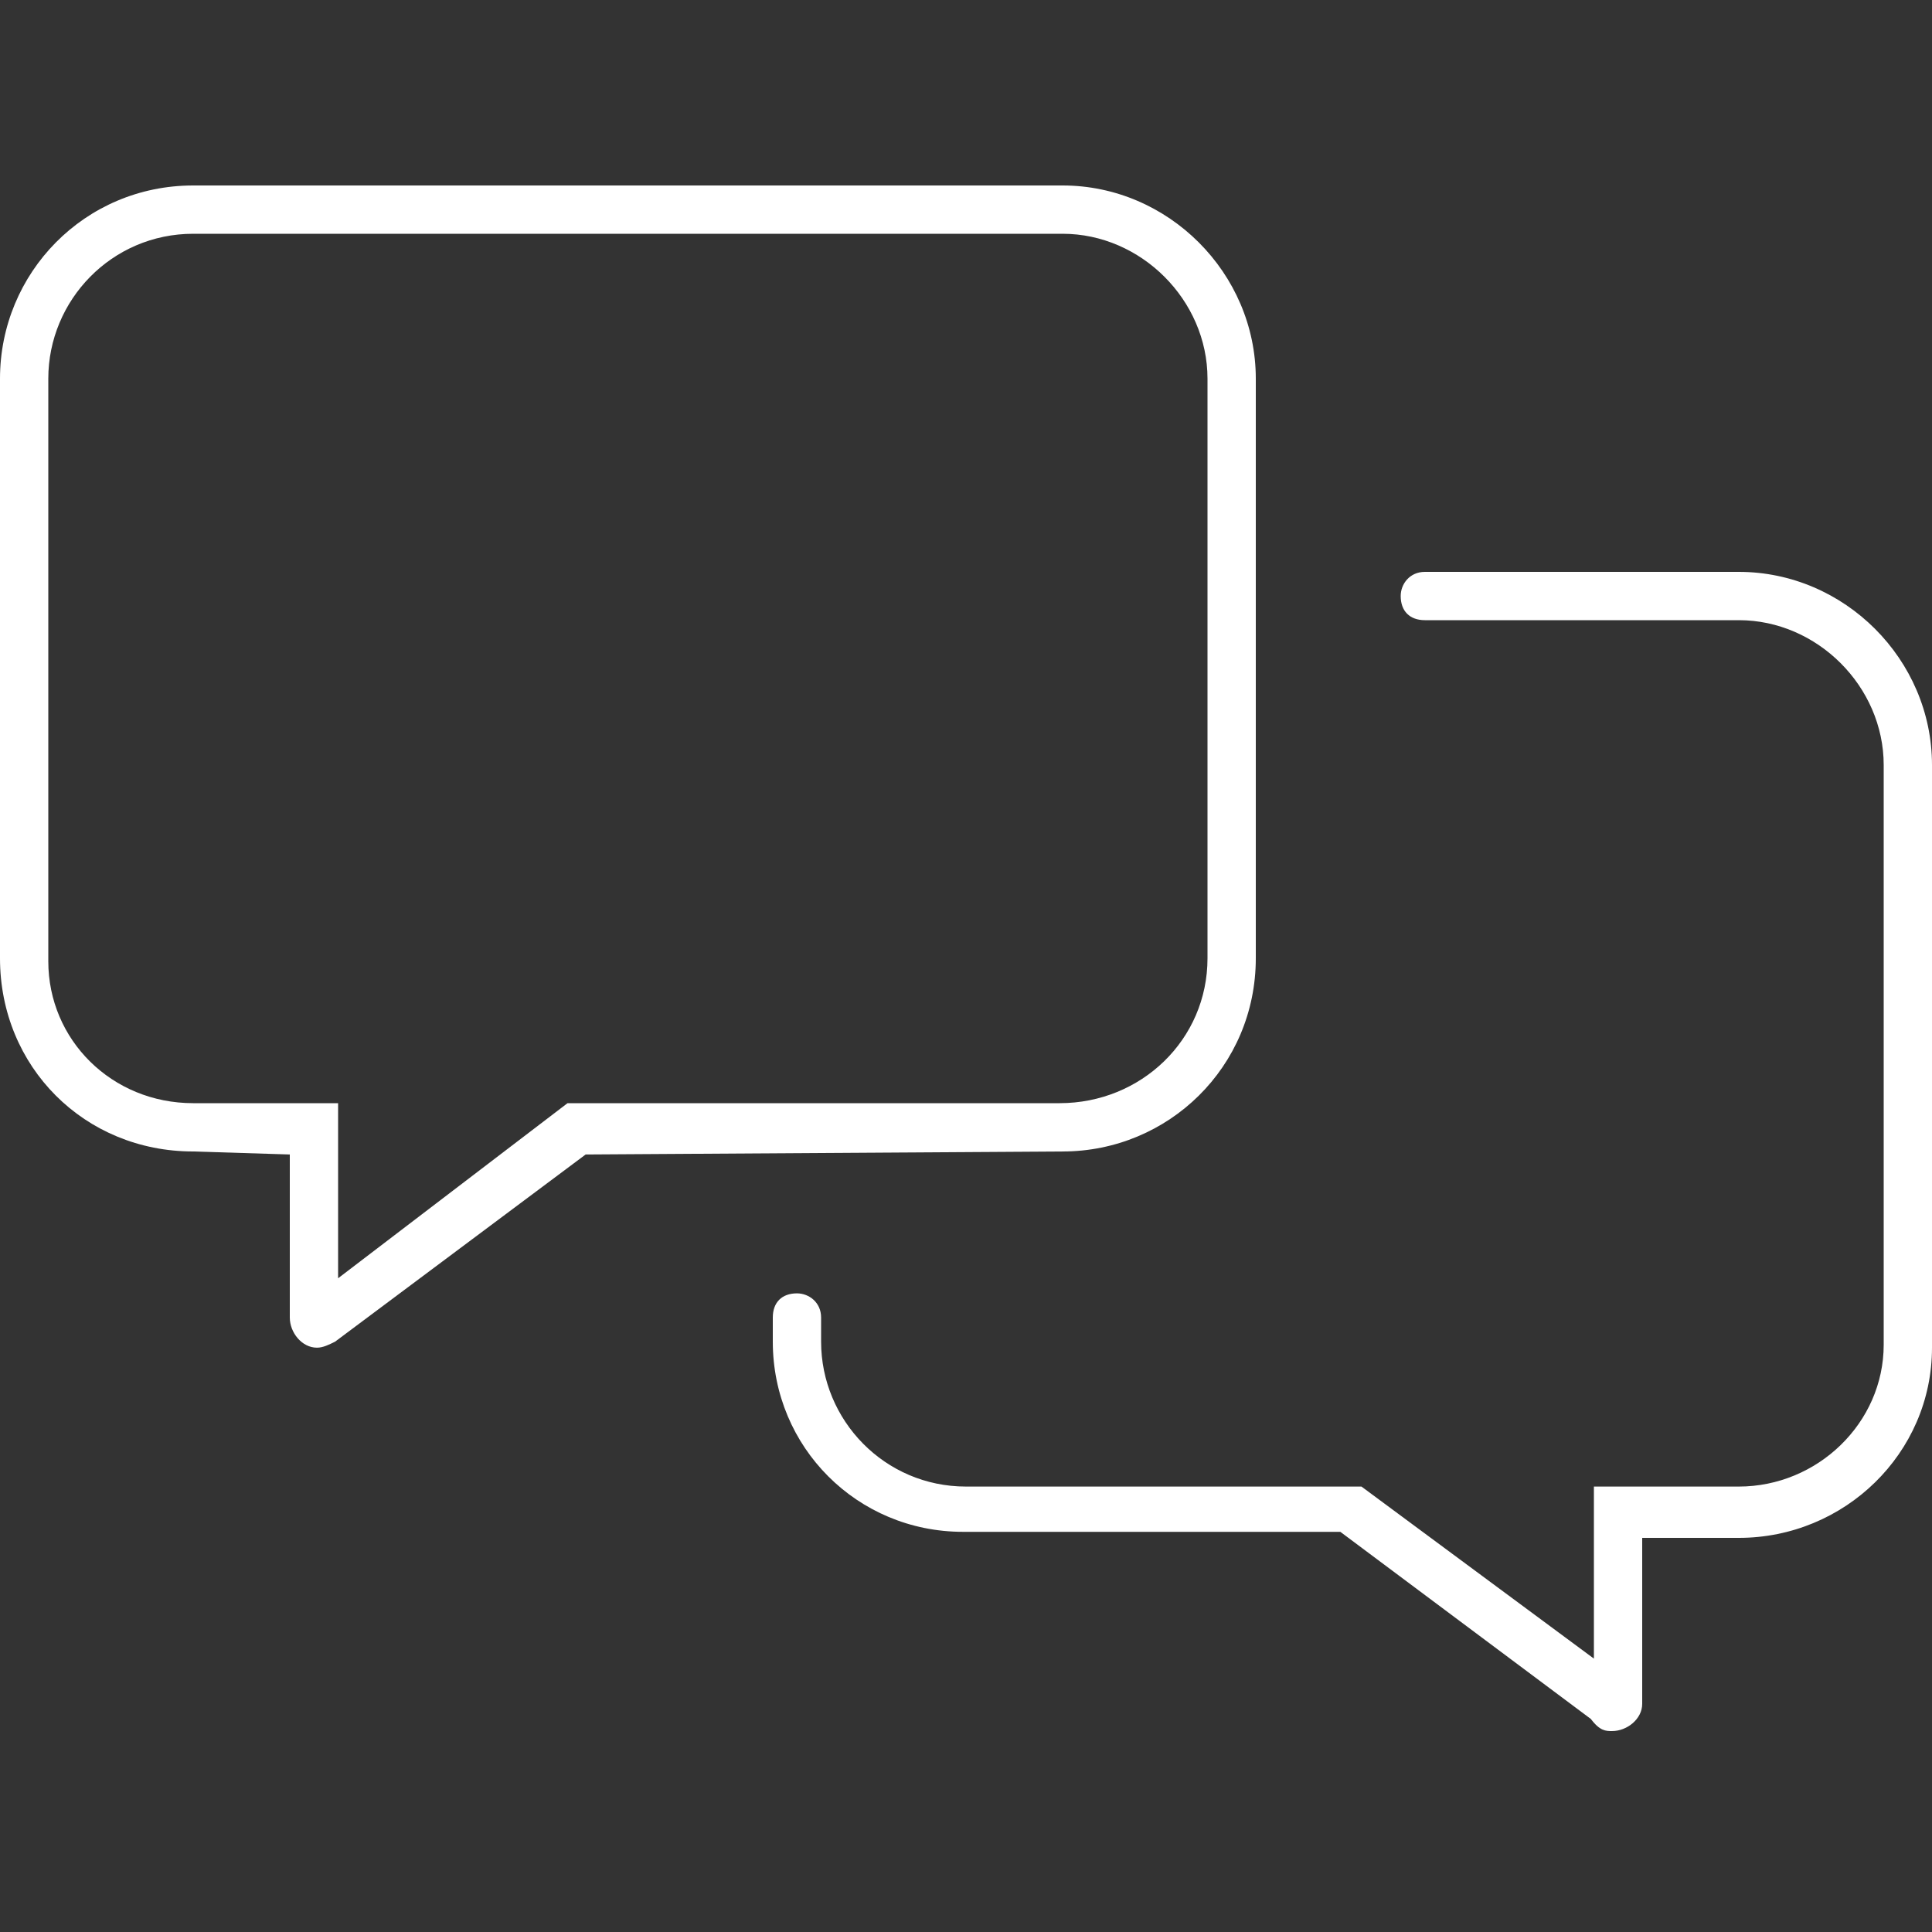 <svg width="125" height="125" viewBox="0 0 125 125" fill="none" xmlns="http://www.w3.org/2000/svg">
<rect x="0" y="0" width="125" height="125" fill="#333333" stroke="none"/>
<path d="M68.75 74.5L37.891 74.695L21.68 86.805C21.289 87 20.898 87.195 20.508 87.195C19.531 87.195 18.75 86.219 18.75 85.242V74.695L12.5 74.5C5.469 74.5 0 69.031 0 62V24.5C0 17.664 5.469 12 12.5 12H68.75C75.586 12 81.25 17.664 81.25 24.5V62C81.25 69.031 75.586 74.5 68.75 74.5ZM68.555 71.375C73.828 71.375 78.125 67.273 78.125 62V24.5C78.125 19.422 73.828 15.125 68.75 15.125H12.5C7.227 15.125 3.125 19.422 3.125 24.5V62.195C3.125 67.273 7.227 71.375 12.5 71.375H21.875V82.703L36.719 71.375H68.555ZM112.5 37C119.336 37 125 42.664 125 49.5V87.195C125 94.031 119.336 99.5 112.5 99.5H106.25V110.242C106.25 111.219 105.273 112 104.297 112C103.906 112 103.516 112 102.93 111.219L86.719 99.109H62.305C55.469 99.109 50 93.641 50 86.805V85.242C50 84.266 50.586 83.68 51.562 83.68C52.344 83.68 53.125 84.266 53.125 85.242V86.805C53.125 91.883 57.227 96.18 62.5 96.18H88.086L103.125 107.312V96.18H112.5C117.578 96.18 121.875 92.078 121.875 87V49.5C121.875 44.422 117.578 40.125 112.5 40.125H92.188C91.211 40.125 90.625 39.539 90.625 38.562C90.625 37.781 91.211 37 92.188 37H112.5Z" fill="white"/>
</svg>
